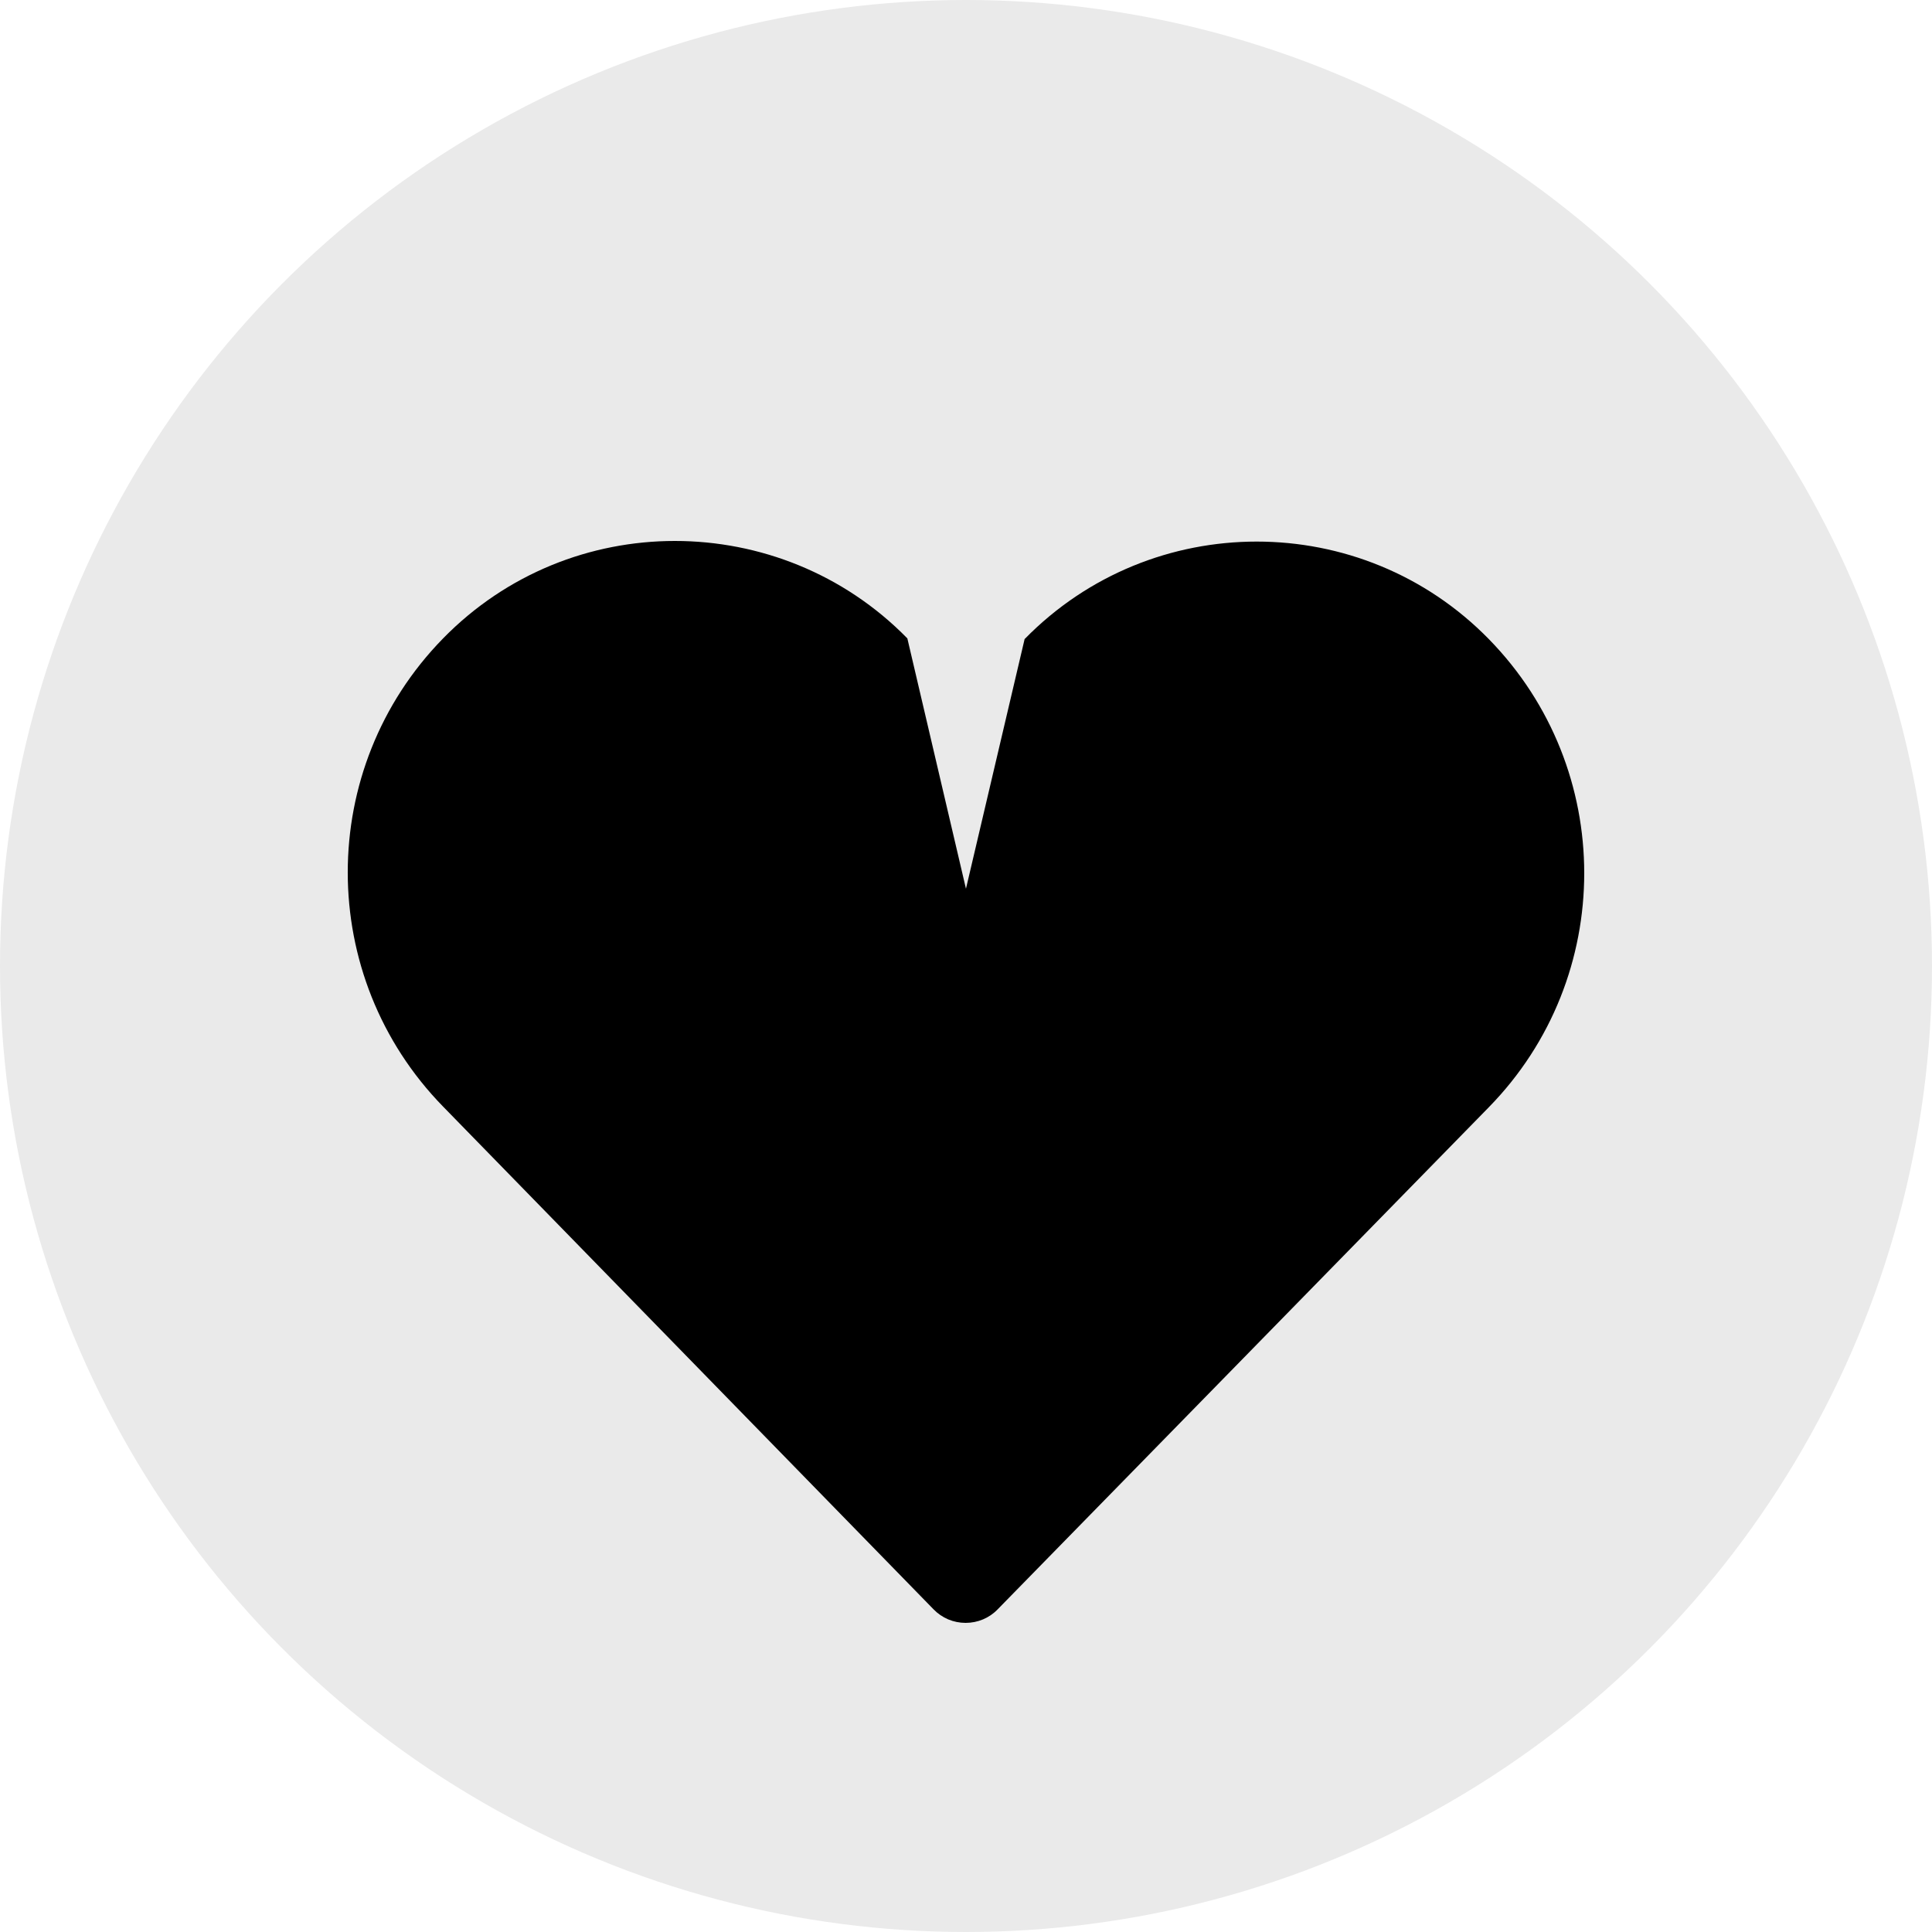 <svg width="50" height="50" viewBox="0 0 50 50" fill="none" xmlns="http://www.w3.org/2000/svg">
<circle cx="25" cy="25" r="25" fill="#EAEAEA"/>
<path d="M17.466 14C15.288 14 13.114 14.839 11.468 16.521C8.175 19.885 8.179 25.273 11.468 28.639L24.16 41.649C24.267 41.76 24.396 41.848 24.538 41.909C24.681 41.969 24.835 42 24.99 42C25.146 42 25.299 41.969 25.442 41.909C25.585 41.848 25.714 41.76 25.82 41.649C30.057 37.322 34.294 32.984 38.53 28.656C41.823 25.293 41.823 19.903 38.53 16.539C35.238 13.175 29.809 13.175 26.517 16.539L24.999 23L23.482 16.521C21.835 14.839 19.644 14 17.466 14Z" fill="black"/>
</svg>

